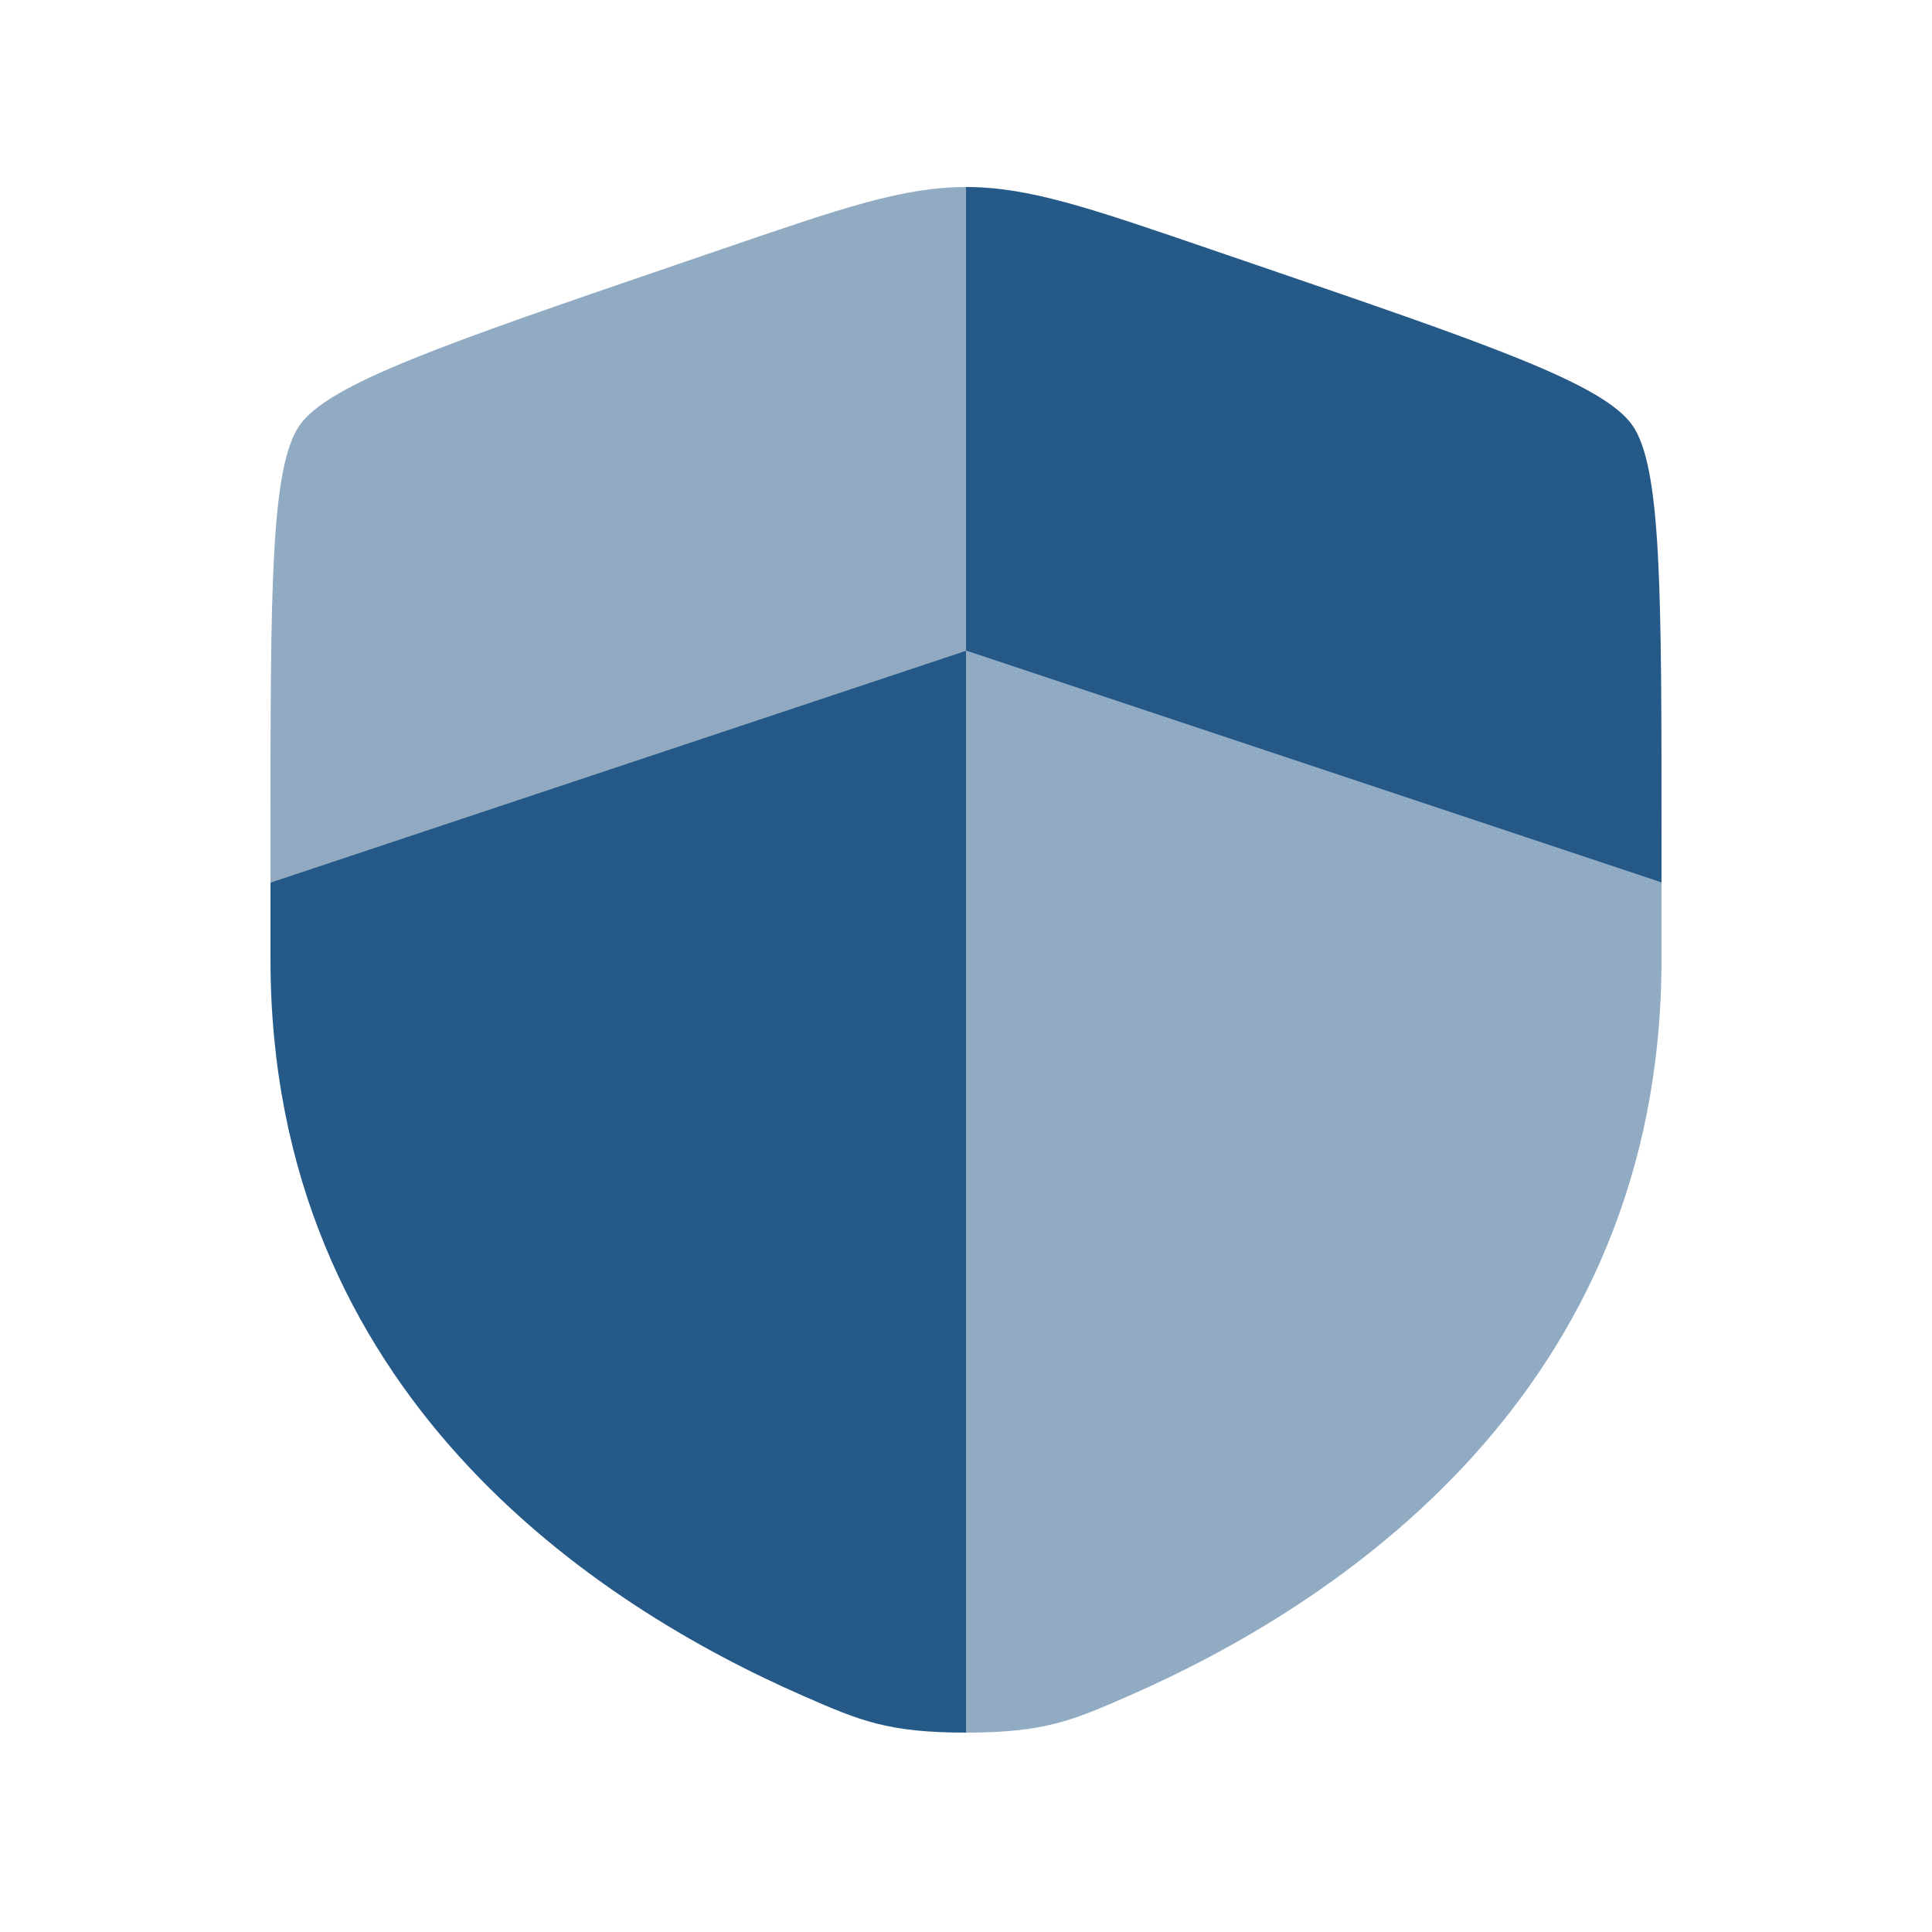 <svg width="25" height="25" viewBox="0 0 25 25" fill="none" xmlns="http://www.w3.org/2000/svg">
<path d="M3.5 12.411C3.5 18.049 7.739 20.785 10.399 21.947C11.12 22.262 11.481 22.42 12.5 22.42V8.42L3.5 11.42V12.411Z" fill="#255988"/>
<path opacity="0.5" d="M14.601 21.947C17.261 20.785 21.5 18.049 21.5 12.411V11.42L12.5 8.42V22.42C13.519 22.42 13.88 22.262 14.601 21.947Z" fill="#255988"/>
<path opacity="0.5" d="M9.338 3.225L8.765 3.421C5.758 4.45 4.255 4.964 3.878 5.502C3.5 6.04 3.5 7.639 3.5 10.837V11.42L12.5 8.42V2.42C11.689 2.42 10.905 2.688 9.338 3.225Z" fill="#255988"/>
<path d="M16.235 3.421L15.662 3.225C14.095 2.688 13.311 2.42 12.5 2.42V8.42L21.5 11.42V10.837C21.5 7.639 21.5 6.04 21.122 5.502C20.745 4.964 19.242 4.45 16.235 3.421Z" fill="#255988"/>
</svg>
